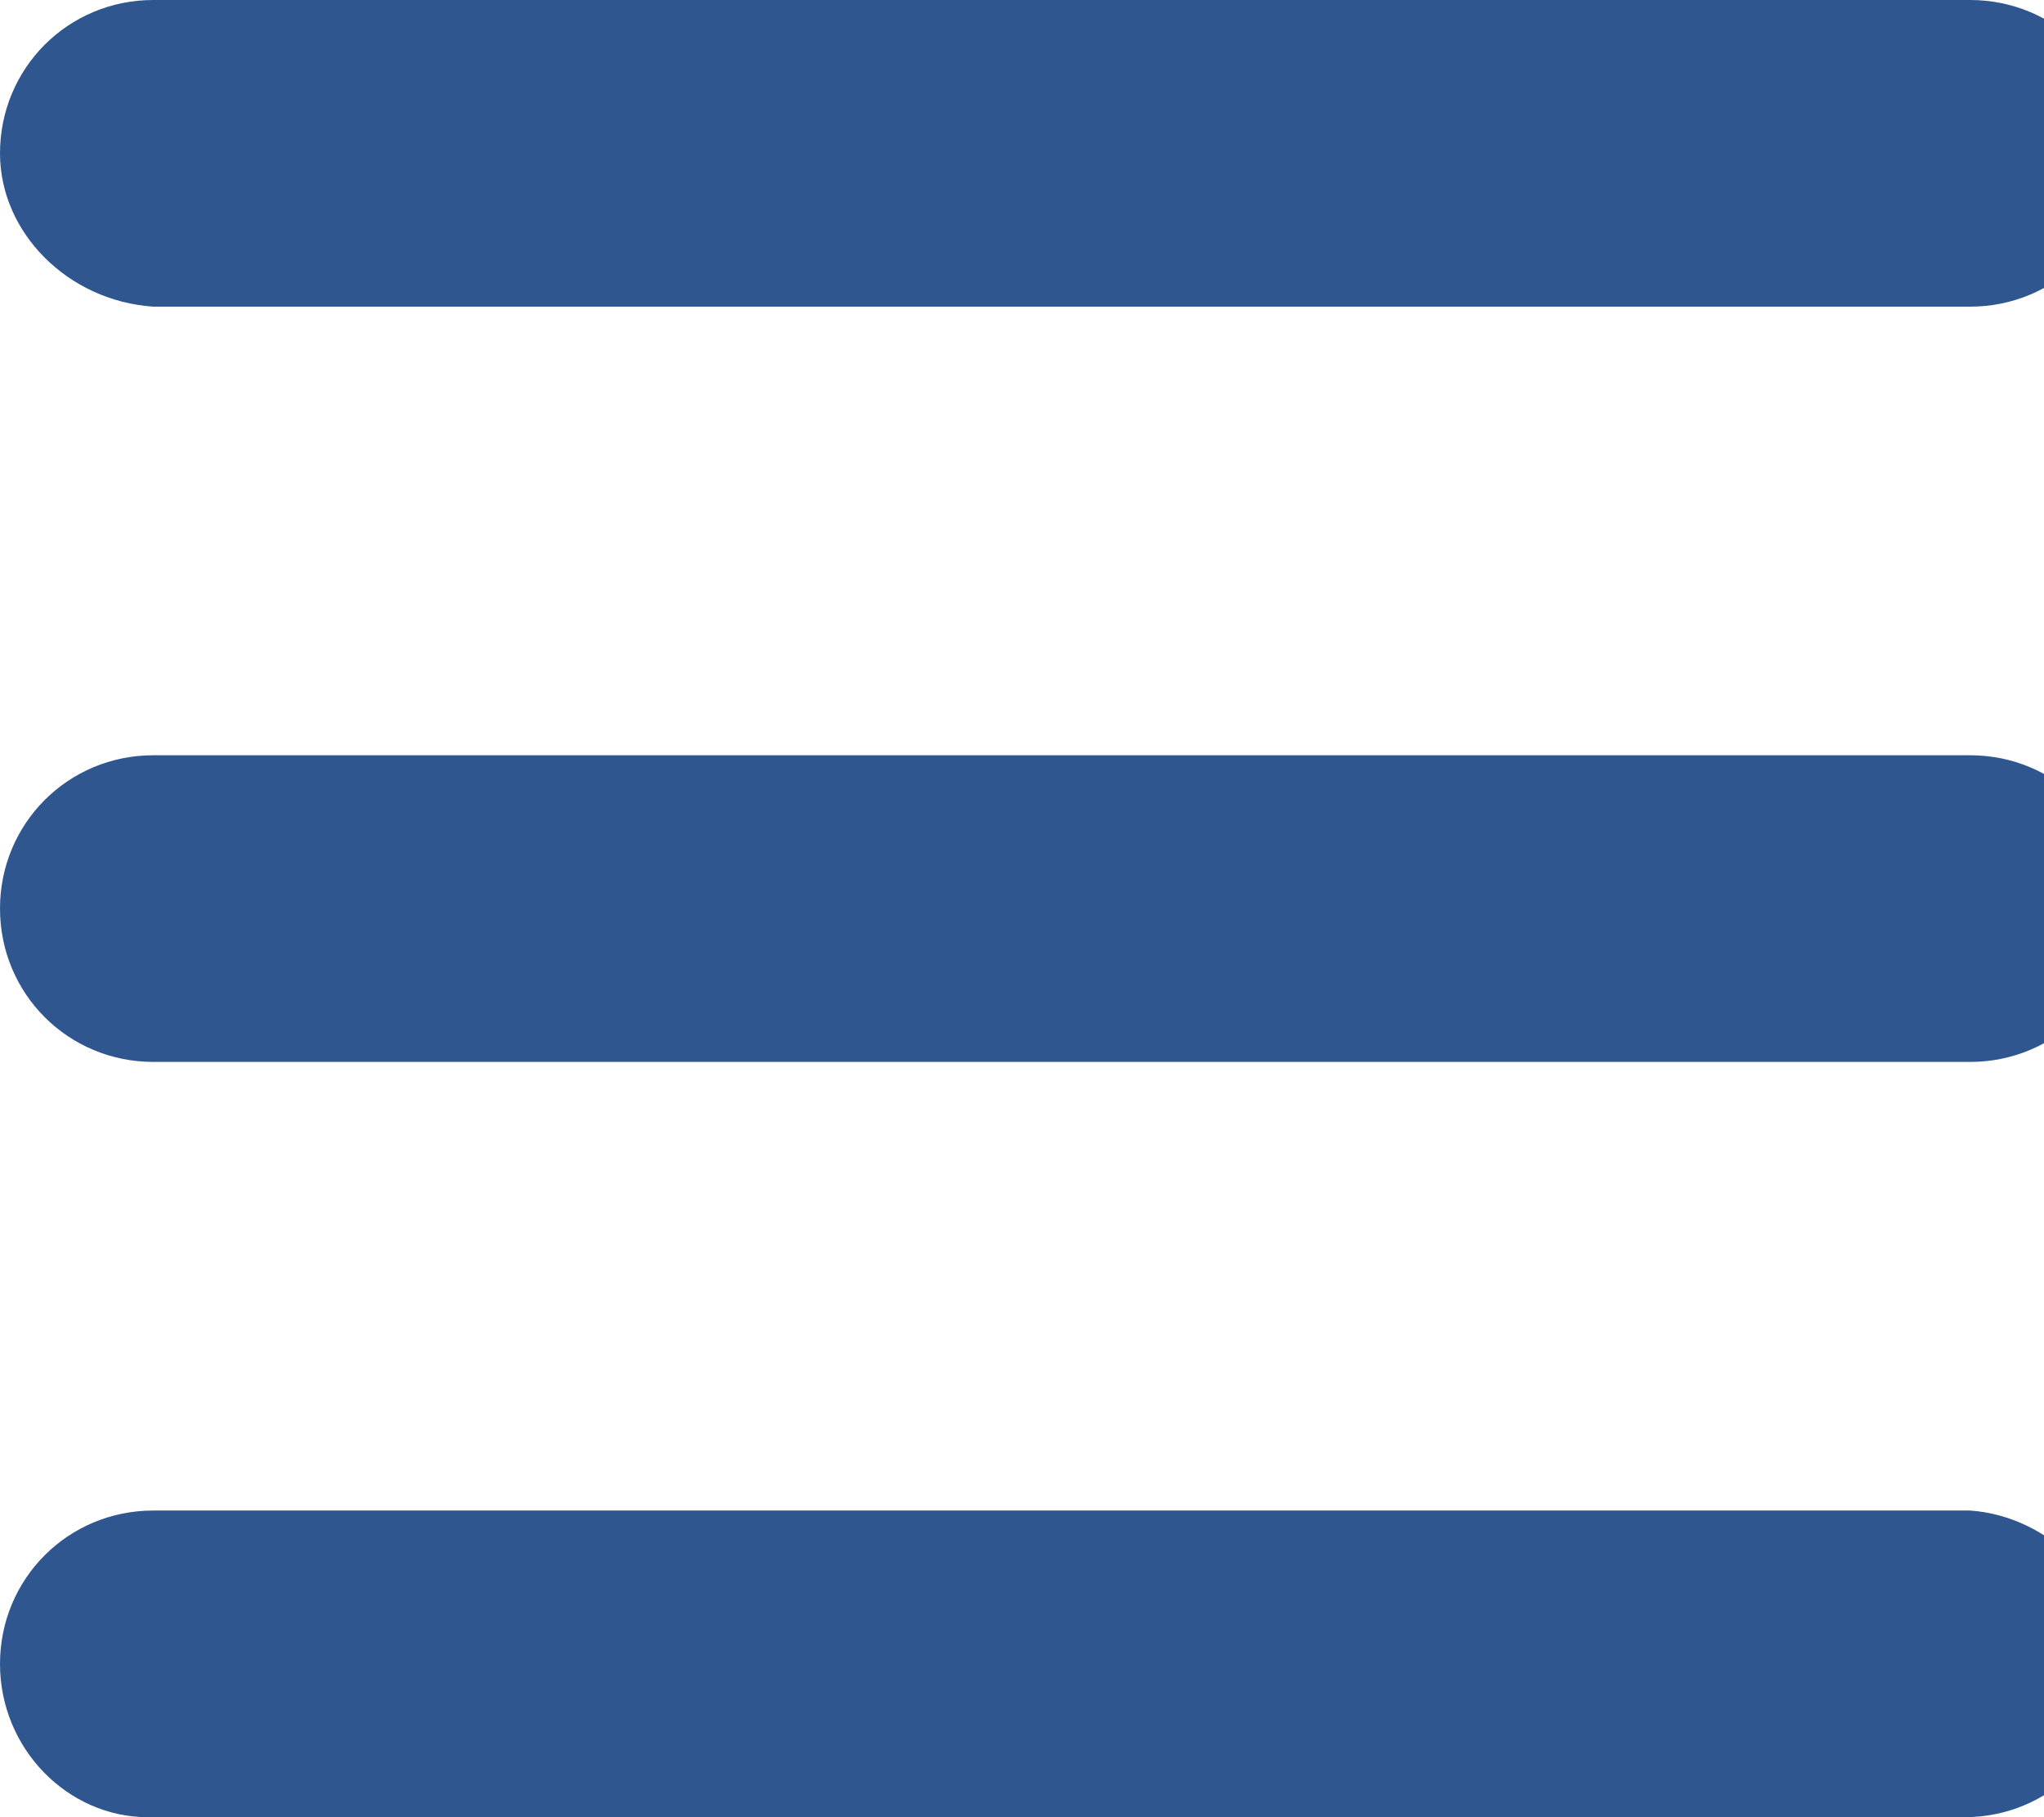 <?xml version="1.0" encoding="UTF-8"?>
<svg xmlns="http://www.w3.org/2000/svg" xmlns:xlink="http://www.w3.org/1999/xlink" version="1.1" id="Ebene_1" x="0px" y="0px" viewBox="0 0 36 32" style="enable-background:new 0 0 36 32;" xml:space="preserve">
<style type="text/css">
	.st0{fill:#305690;}
</style>
<path class="st0" d="M0,2.7C0,1.2,1.2,0,2.7,0h32c1.5,0,2.7,1.2,2.7,2.7s-1.2,2.7-2.7,2.7h-32C1.2,5.3,0,4.1,0,2.7z M0,16  c0-1.5,1.2-2.7,2.7-2.7h32c1.5,0,2.7,1.2,2.7,2.7s-1.2,2.7-2.7,2.7h-32C1.2,18.7,0,17.5,0,16z M37.3,29.3c0,1.5-1.2,2.7-2.7,2.7h-32  C1.2,32,0,30.8,0,29.3c0-1.5,1.2-2.7,2.7-2.7h32C36.1,26.7,37.3,27.9,37.3,29.3z"></path>
</svg>
